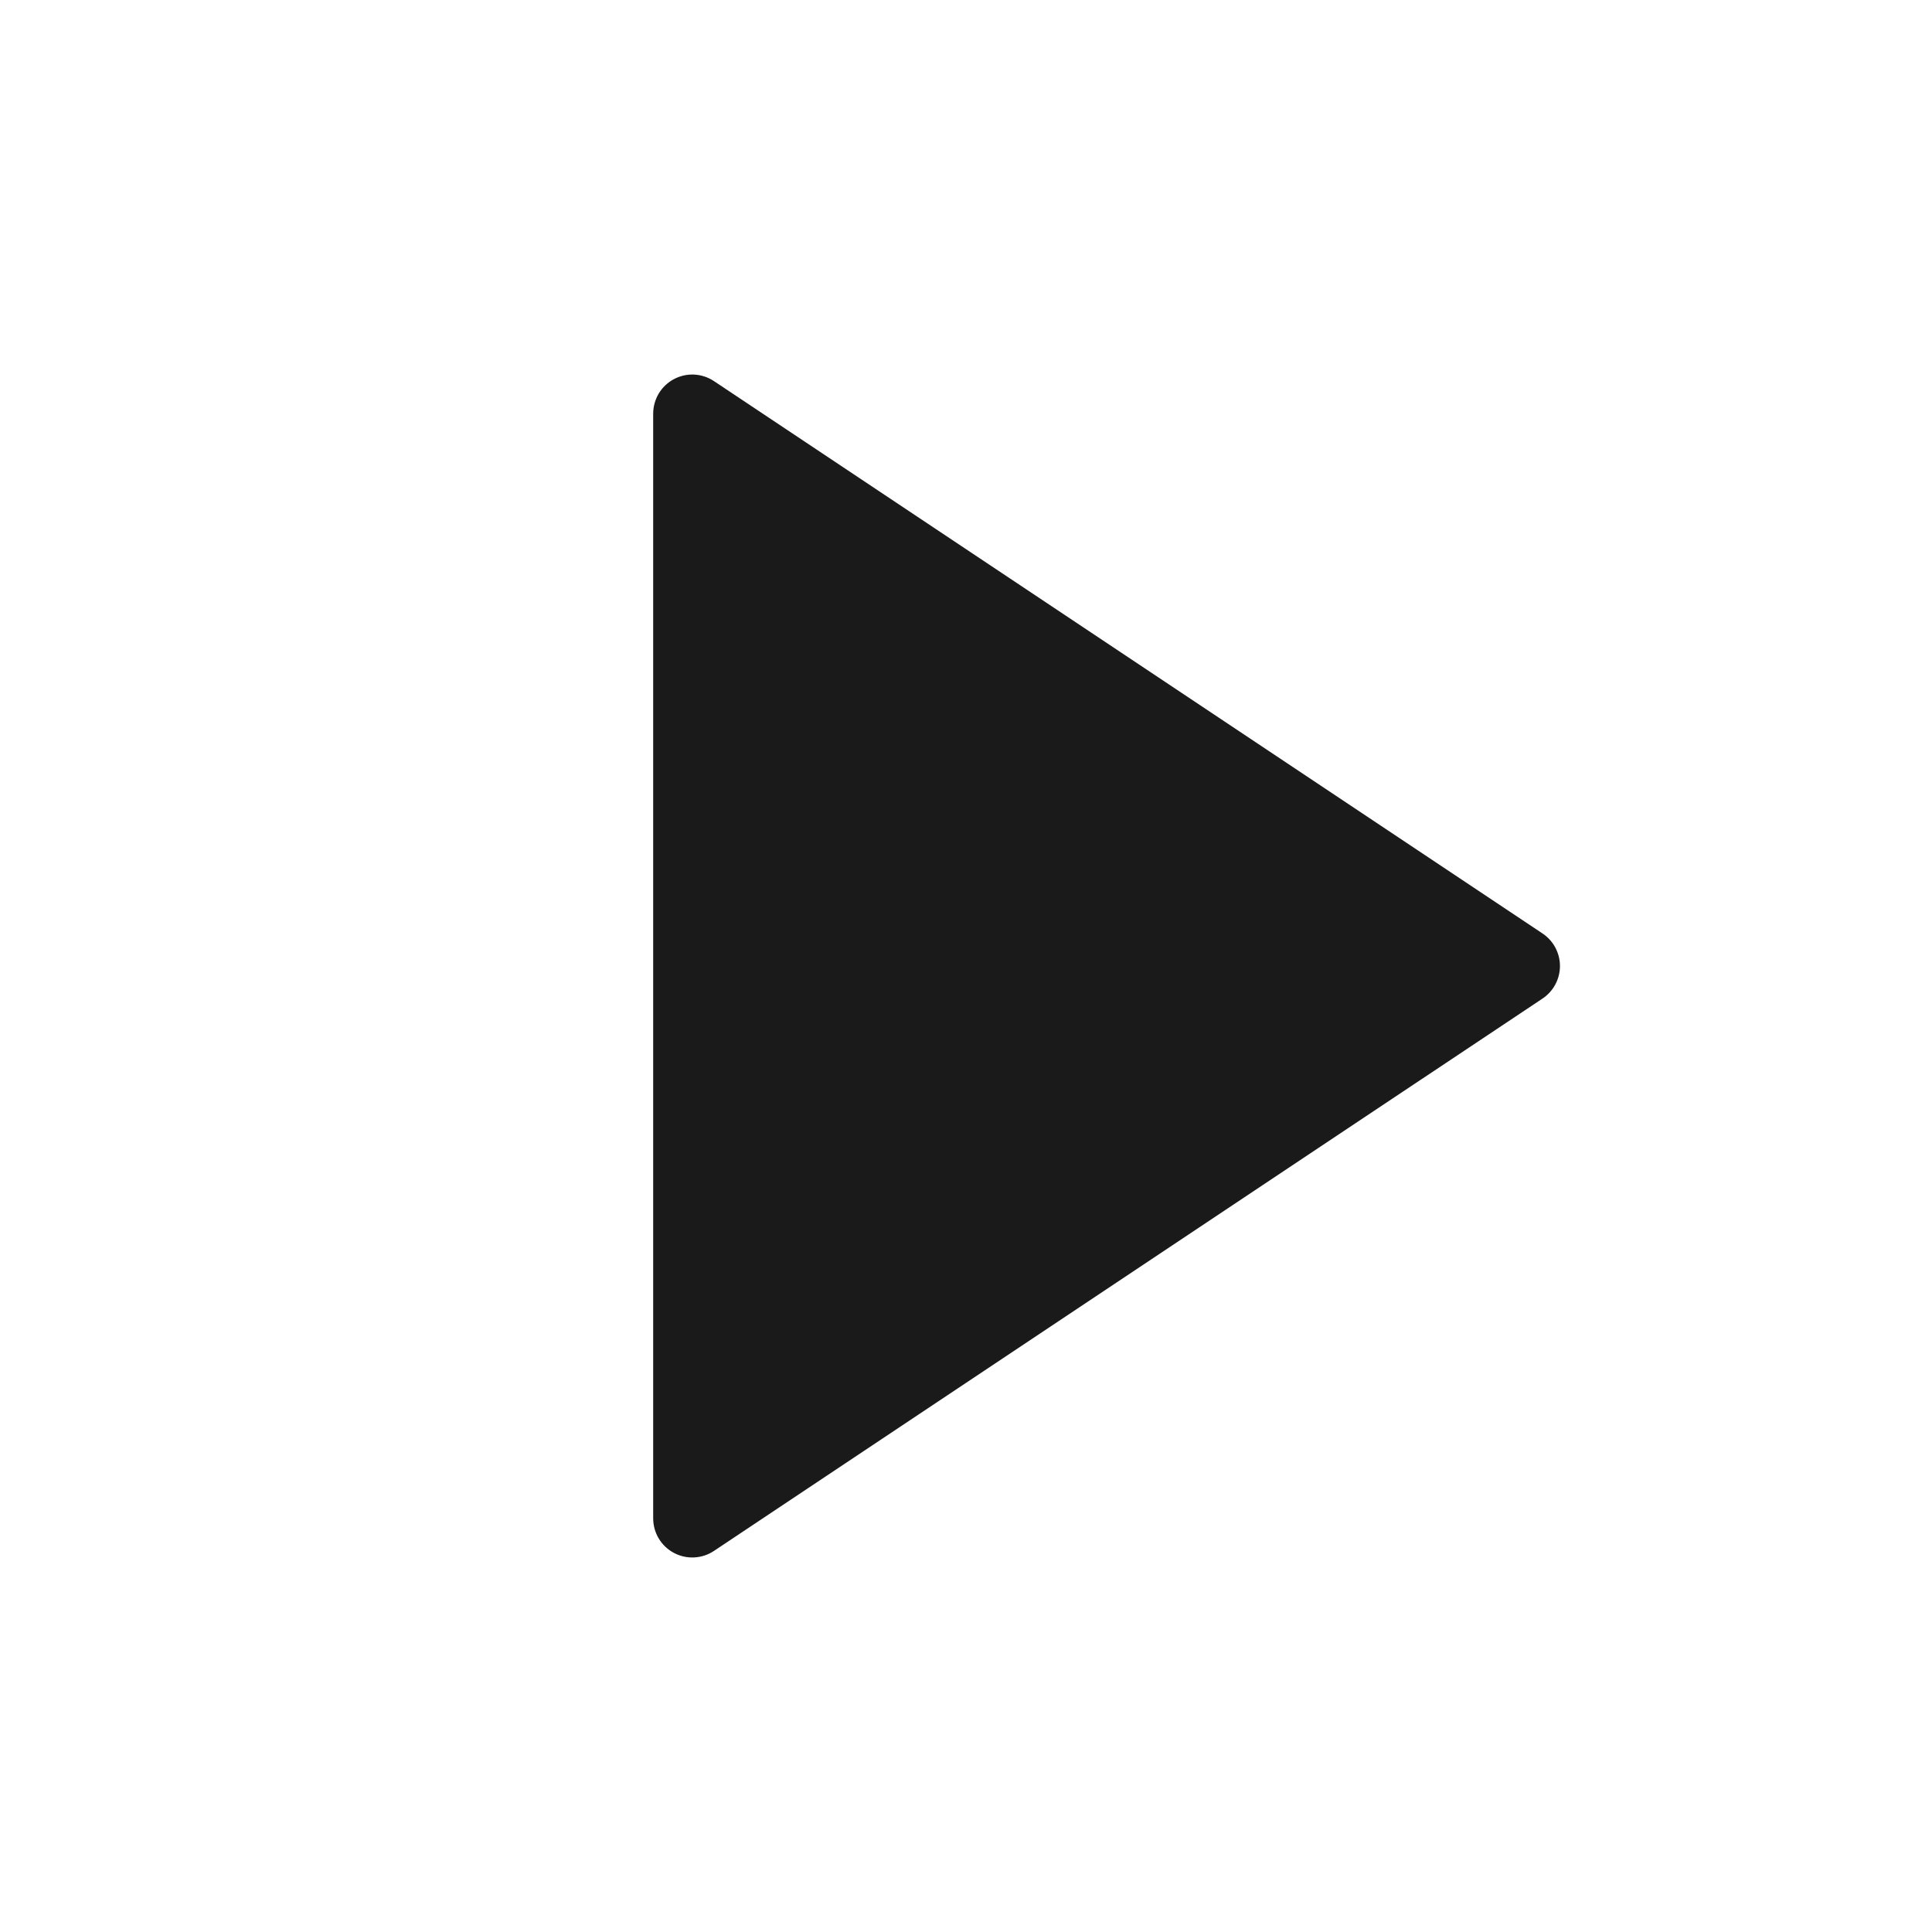 <svg width="58" height="58" viewBox="0 0 58 58" fill="none" xmlns="http://www.w3.org/2000/svg">
<g id="Frame_20">
<path id="Vector_688" d="M46.308 29.977L21.433 46.56C21.256 46.678 21.051 46.745 20.839 46.755C20.627 46.766 20.416 46.718 20.229 46.618C20.042 46.518 19.885 46.369 19.776 46.187C19.667 46.005 19.61 45.796 19.609 45.584V12.417C19.61 12.205 19.667 11.996 19.776 11.814C19.885 11.632 20.042 11.483 20.229 11.383C20.416 11.283 20.627 11.235 20.839 11.245C21.051 11.256 21.256 11.323 21.433 11.441L46.308 28.024C46.469 28.131 46.601 28.276 46.692 28.447C46.783 28.617 46.831 28.807 46.831 29C46.831 29.194 46.783 29.384 46.692 29.554C46.601 29.724 46.469 29.87 46.308 29.977Z" fill="#1A1A1A"/>
</g>
</svg>
